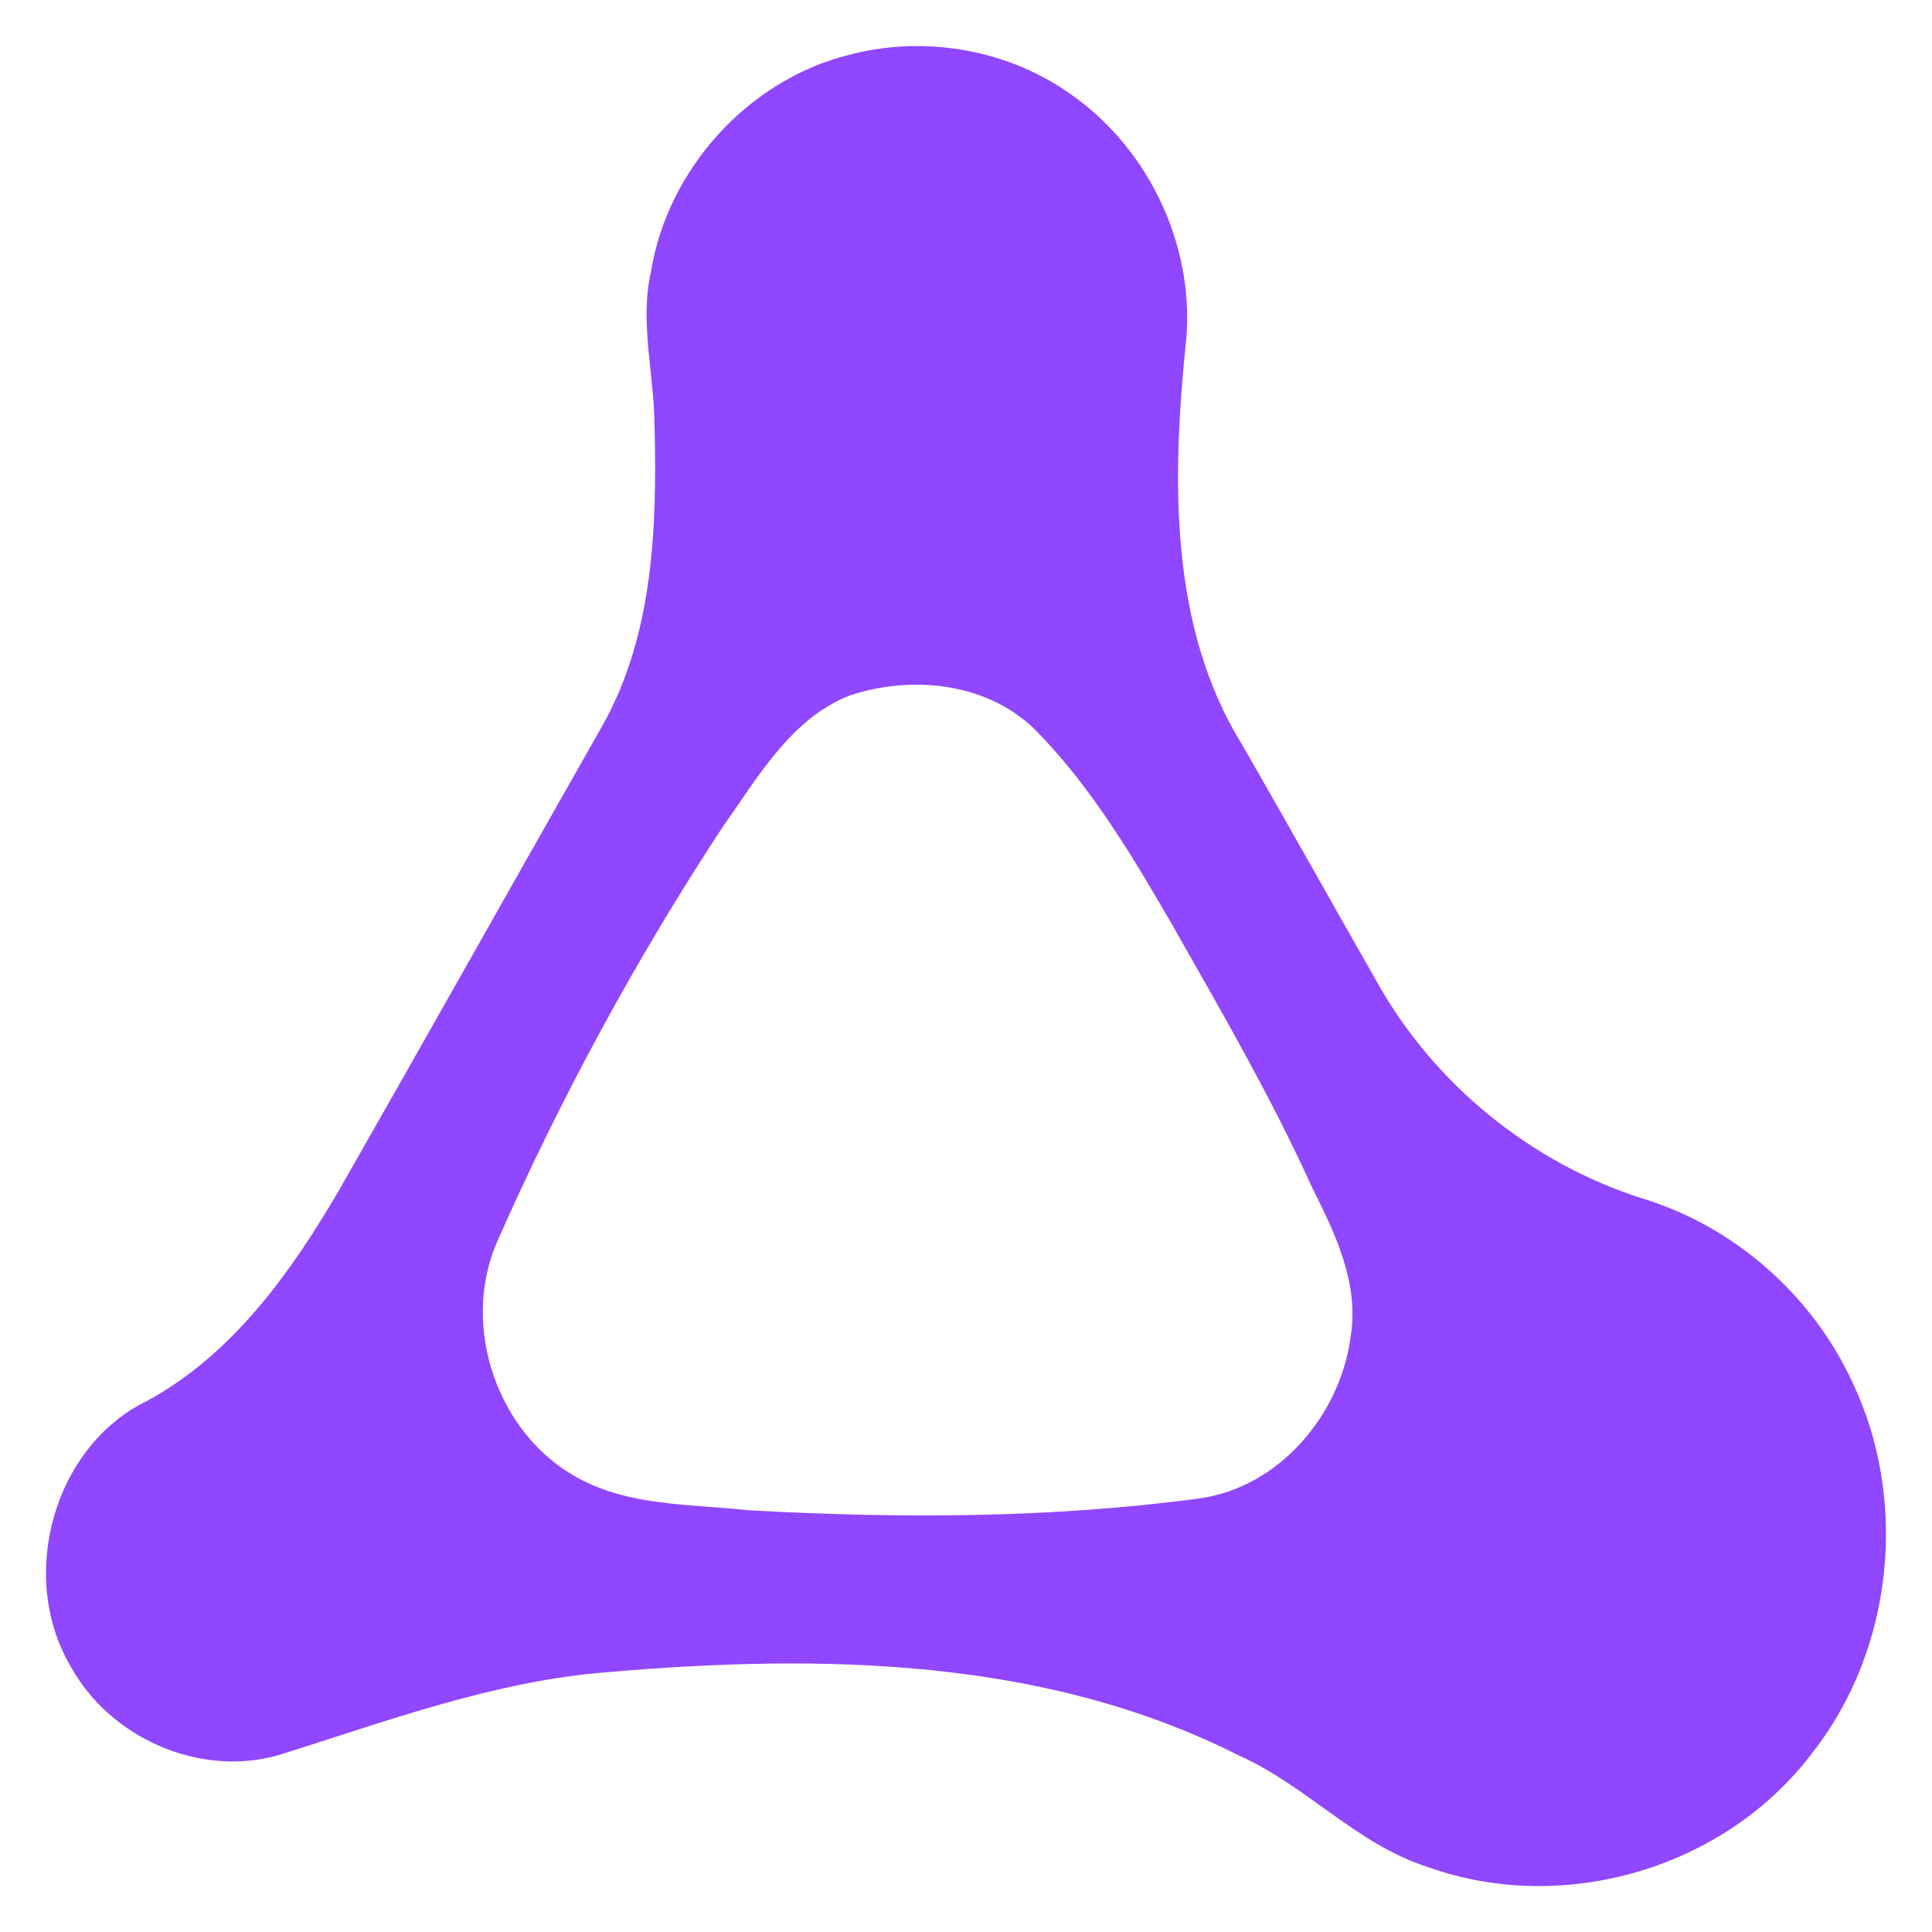 <svg width="24" height="24" viewBox="0 0 24 24" fill="none" xmlns="http://www.w3.org/2000/svg">
<path d="M10.541 0.683C11.482 0.432 12.529 0.611 13.324 1.187C14.298 1.876 14.874 3.121 14.724 4.328C14.563 5.975 14.527 7.788 15.425 9.242C15.986 10.216 16.535 11.199 17.092 12.175C17.807 13.467 19.024 14.453 20.412 14.891C21.539 15.235 22.507 16.082 23.009 17.166C23.71 18.629 23.521 20.483 22.525 21.759C21.441 23.211 19.427 23.797 17.743 23.195C16.859 22.917 16.228 22.18 15.391 21.808C12.974 20.584 10.191 20.546 7.559 20.771C6.145 20.879 4.805 21.382 3.46 21.803C2.48 22.083 1.36 21.592 0.87 20.687C0.222 19.573 0.668 17.966 1.826 17.403C2.886 16.826 3.607 15.819 4.209 14.79C5.307 12.867 6.391 10.936 7.485 9.011C8.117 7.888 8.162 6.551 8.131 5.29C8.127 4.653 7.945 4.015 8.085 3.382C8.292 2.095 9.301 0.993 10.541 0.683ZM10.56 8.638C9.829 8.921 9.417 9.653 8.981 10.267C7.904 11.906 6.963 13.639 6.169 15.44C5.722 16.486 6.183 17.81 7.163 18.351C7.813 18.714 8.578 18.682 9.295 18.761C11.162 18.864 13.044 18.863 14.9 18.614C15.89 18.476 16.658 17.574 16.781 16.586C16.881 15.936 16.586 15.32 16.302 14.757C15.793 13.633 15.173 12.565 14.565 11.494C14.078 10.653 13.575 9.804 12.898 9.105C12.302 8.481 11.342 8.379 10.56 8.638Z" fill="#9146FF"/>
</svg>
